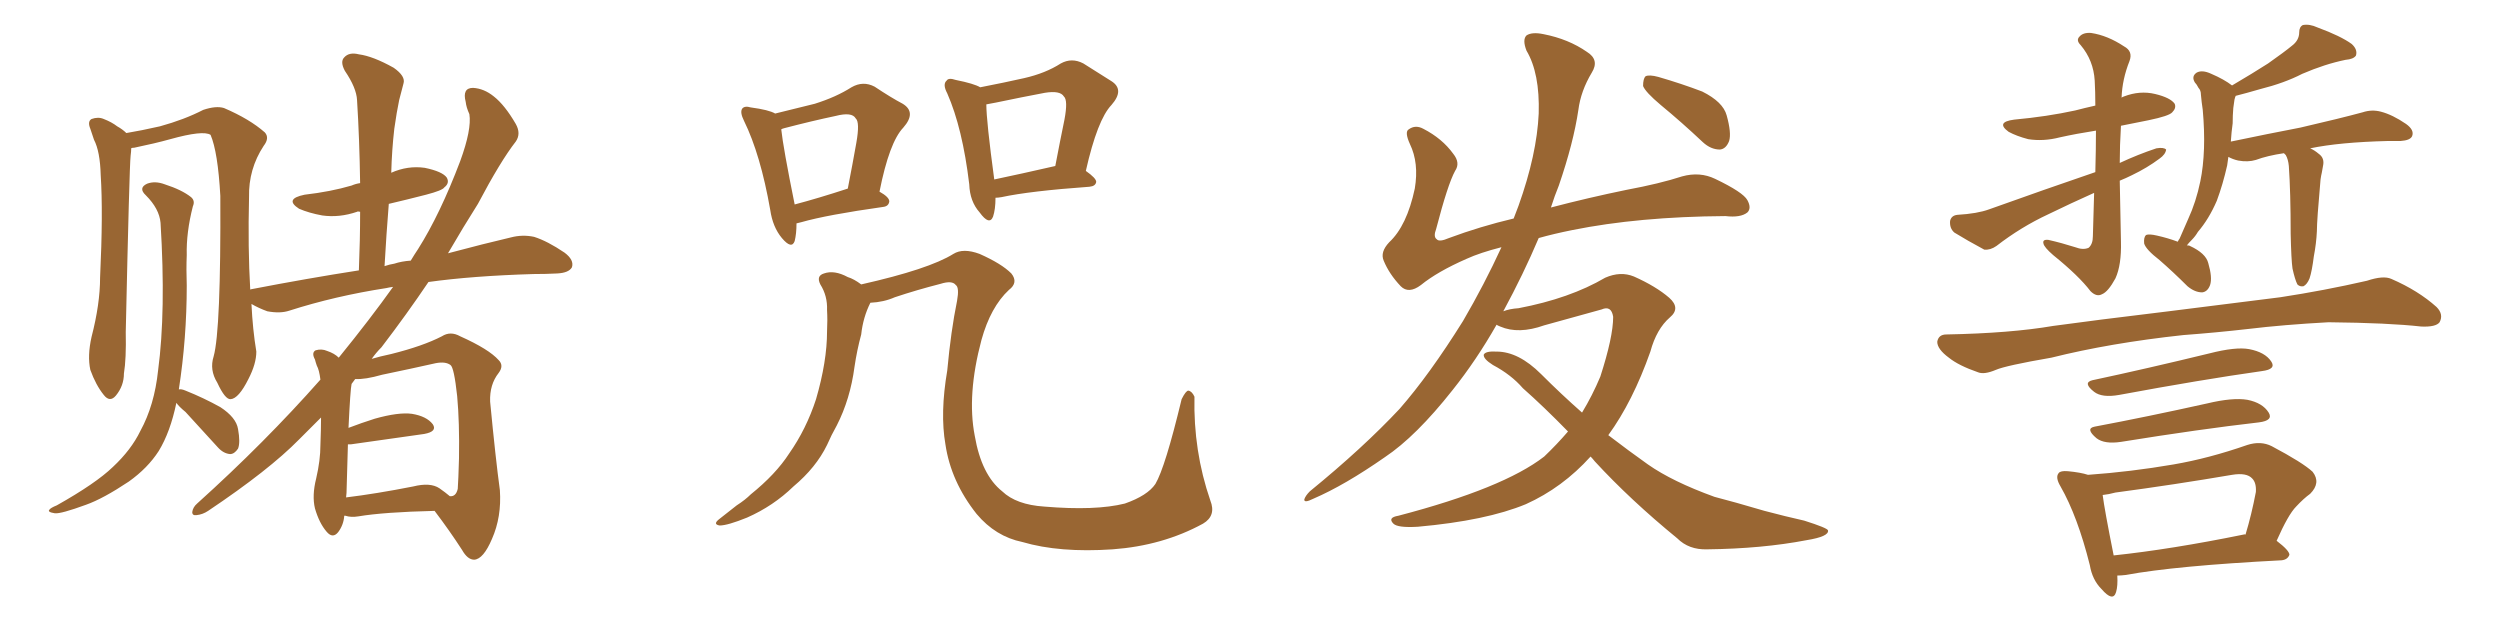 <svg xmlns="http://www.w3.org/2000/svg" xmlns:xlink="http://www.w3.org/1999/xlink" width="600" height="150"><path fill="#996633" padding="10" d="M42.33 96.68L42.33 96.68Q40.87 103.71 38.09 108.25L38.09 108.25Q35.45 112.35 30.91 115.58L30.91 115.58Q24.76 119.68 20.65 121.14L20.65 121.14Q14.65 123.34 13.18 123.19L13.18 123.19Q11.28 122.90 11.87 122.31L11.87 122.31Q12.16 121.88 13.62 121.29L13.62 121.29Q23.00 116.02 27.10 112.06L27.10 112.06Q31.49 107.96 33.69 103.42L33.69 103.42Q37.06 97.27 37.94 88.92L37.94 88.92Q39.84 74.71 38.53 53.47L38.53 53.47Q38.23 50.10 35.01 46.88L35.01 46.88Q33.11 45.12 35.30 44.09L35.30 44.09Q37.21 43.36 39.55 44.24L39.55 44.24Q43.65 45.56 45.85 47.31L45.85 47.31Q46.88 48.19 46.29 49.51L46.29 49.51Q44.68 55.81 44.82 61.23L44.82 61.23Q44.68 64.60 44.82 68.55L44.82 68.55Q44.82 81.15 42.92 93.46L42.92 93.46Q43.51 93.31 44.53 93.75L44.53 93.75Q48.93 95.51 52.88 97.71L52.88 97.71Q56.69 100.20 57.13 102.98L57.13 102.98Q57.71 106.20 57.13 107.67L57.13 107.67Q56.25 108.98 55.22 108.98L55.22 108.98Q53.61 108.84 52.29 107.37L52.29 107.37Q48.19 102.83 44.53 98.88L44.53 98.88Q42.92 97.56 42.33 96.68ZM82.62 123.78L82.62 123.78Q82.47 125.98 81.15 127.73L81.15 127.73Q79.83 129.35 78.37 127.59L78.37 127.59Q76.61 125.54 75.59 122.02L75.59 122.02Q74.85 118.95 75.88 114.84L75.88 114.84Q76.90 110.45 76.90 106.79L76.90 106.79Q77.05 102.98 77.05 100.20L77.05 100.20Q74.41 102.83 71.78 105.47L71.78 105.47Q64.60 112.79 49.95 122.61L49.95 122.61Q48.63 123.49 47.17 123.63L47.17 123.63Q46.14 123.78 46.14 122.90L46.14 122.90Q46.29 121.73 47.31 120.85L47.31 120.85Q63.57 106.20 76.90 91.11L76.90 91.11Q76.61 88.77 76.03 87.74L76.03 87.74Q75.73 86.87 75.59 86.28L75.59 86.28Q74.71 84.67 75.73 84.08L75.73 84.08Q77.20 83.64 78.52 84.23L78.52 84.23Q80.27 84.81 81.30 85.84L81.30 85.84Q88.92 76.46 94.34 68.85L94.34 68.85Q93.31 68.99 92.72 69.14L92.72 69.14Q80.42 71.04 69.43 74.56L69.43 74.56Q67.24 75.29 64.16 74.71L64.16 74.71Q62.11 73.97 60.35 72.95L60.35 72.95Q60.64 79.10 61.52 84.38L61.52 84.38L61.52 84.38Q61.52 87.30 59.62 90.97L59.62 90.97Q57.28 95.65 55.37 95.80L55.37 95.80Q54.05 95.95 52.15 91.85L52.15 91.85Q50.24 88.77 51.27 85.55L51.27 85.55Q53.03 79.25 52.88 47.02L52.88 47.02Q52.29 36.47 50.54 32.37L50.54 32.37L50.54 32.37Q48.78 31.20 40.87 33.40L40.87 33.40Q37.21 34.42 32.23 35.45L32.23 35.45Q31.64 35.45 31.49 35.60L31.49 35.60Q31.49 36.33 31.35 37.35L31.35 37.35Q31.05 39.99 30.18 79.69L30.18 79.69Q30.32 86.13 29.74 89.65L29.74 89.65Q29.74 92.58 27.83 94.92L27.83 94.92Q26.37 96.68 24.90 94.78L24.90 94.78Q23.00 92.43 21.68 88.77L21.68 88.77Q20.95 85.40 21.97 80.86L21.97 80.86Q24.02 72.95 24.02 66.65L24.02 66.65Q24.76 50.98 24.17 42.04L24.17 42.04Q24.02 36.33 22.56 33.54L22.56 33.54Q22.12 32.23 21.68 30.91L21.68 30.91Q20.95 29.15 21.97 28.56L21.97 28.56Q23.58 27.98 24.90 28.56L24.90 28.56Q26.81 29.30 28.13 30.32L28.13 30.32Q29.44 31.05 30.32 31.93L30.32 31.93Q33.84 31.35 38.38 30.32L38.38 30.32Q44.24 28.71 48.78 26.37L48.78 26.37Q51.86 25.34 53.76 25.93L53.76 25.93Q59.91 28.56 63.57 31.79L63.57 31.79Q64.75 33.11 63.28 35.01L63.28 35.01Q59.62 40.58 59.77 47.31L59.77 47.31Q59.47 59.47 60.06 69.58L60.06 69.58Q60.06 69.43 60.21 69.43L60.21 69.43Q73.83 66.80 86.13 64.89L86.13 64.89Q86.43 57.57 86.43 50.83L86.43 50.83Q85.84 50.68 85.69 50.83L85.69 50.83Q81.45 52.29 77.34 51.71L77.34 51.71Q74.12 51.12 71.78 50.10L71.78 50.10Q68.12 47.75 73.10 46.73L73.10 46.73Q79.39 46.00 84.38 44.53L84.38 44.53Q85.40 44.09 86.43 43.95L86.43 43.95Q86.28 33.40 85.69 24.02L85.69 24.02Q85.55 21.09 82.76 16.99L82.76 16.99Q81.59 14.79 82.62 13.77L82.62 13.77Q83.79 12.45 86.13 13.04L86.13 13.04Q89.50 13.48 94.48 16.26L94.48 16.26Q97.41 18.31 96.83 20.07L96.83 20.07Q96.39 21.68 95.80 24.02L95.80 24.02Q95.21 26.81 94.63 30.91L94.63 30.91Q94.04 36.04 93.90 41.46L93.90 41.46Q97.85 39.70 101.95 40.28L101.95 40.28Q106.20 41.16 107.23 42.63L107.23 42.63Q107.96 43.95 106.64 44.97L106.64 44.97Q106.20 45.70 102.25 46.73L102.25 46.73Q97.71 47.90 93.31 48.93L93.31 48.93Q92.72 56.25 92.29 63.87L92.29 63.87Q93.60 63.43 94.63 63.28L94.63 63.28Q96.39 62.70 98.58 62.55L98.58 62.55Q99.46 61.08 100.34 59.77L100.34 59.77Q105.62 51.42 110.45 38.67L110.45 38.67Q113.23 31.05 112.65 27.39L112.65 27.39Q111.91 25.78 111.77 24.46L111.77 24.46Q110.89 21.09 113.53 21.09L113.53 21.09Q116.16 21.24 118.51 23.14L118.51 23.14Q121.14 25.20 123.78 29.74L123.78 29.74Q125.10 32.08 123.78 33.98L123.78 33.98Q120.12 38.67 114.70 48.93L114.70 48.93Q111.18 54.49 107.52 60.79L107.52 60.79Q116.31 58.45 122.61 56.98L122.61 56.98Q125.39 56.25 128.17 56.84L128.17 56.84Q131.40 57.86 135.50 60.64L135.50 60.64Q137.84 62.40 137.26 64.16L137.26 64.16Q136.52 65.48 133.74 65.63L133.74 65.63Q131.10 65.77 128.03 65.77L128.03 65.77Q113.38 66.21 102.83 67.68L102.83 67.68Q97.71 75.29 91.55 83.35L91.55 83.35Q90.23 84.67 89.21 86.13L89.21 86.13Q91.11 85.55 93.90 84.96L93.90 84.96Q101.51 83.06 106.05 80.71L106.05 80.71Q108.11 79.39 110.45 80.71L110.45 80.71Q117.33 83.79 119.68 86.43L119.68 86.43Q121.00 87.74 119.68 89.50L119.68 89.50Q117.48 92.29 117.63 96.39L117.63 96.39Q118.95 110.16 119.97 117.63L119.97 117.63Q120.41 124.07 118.07 129.35L118.07 129.35Q116.02 134.18 113.82 134.33L113.82 134.33Q112.21 134.33 110.89 131.98L110.89 131.98Q107.96 127.44 104.30 122.61L104.30 122.61Q92.14 122.90 85.99 123.93L85.99 123.93Q84.23 124.22 82.91 123.78L82.91 123.78Q82.76 123.78 82.62 123.78ZM105.47 117.19L105.47 117.19L105.47 117.19Q106.93 118.21 107.96 119.09L107.96 119.09Q109.42 119.24 109.86 117.33L109.86 117.33Q110.01 115.28 110.16 110.01L110.16 110.01Q110.30 101.37 109.72 95.07L109.72 95.07Q108.98 88.18 108.11 87.60L108.11 87.60Q106.93 86.72 104.59 87.16L104.59 87.16Q98.73 88.48 91.70 89.94L91.70 89.94Q87.60 91.11 85.25 90.97L85.25 90.97Q84.81 91.55 84.38 92.14L84.38 92.14Q84.08 93.46 83.64 102.69L83.64 102.69Q86.72 101.51 89.94 100.49L89.94 100.49Q95.65 98.88 98.88 99.32L98.88 99.32Q102.39 99.90 103.86 101.81L103.86 101.81Q105.03 103.56 101.81 104.15L101.81 104.15Q94.48 105.18 84.23 106.64L84.23 106.64Q83.64 106.64 83.50 106.64L83.50 106.64Q83.35 111.18 83.20 117.04L83.20 117.04Q83.20 118.36 83.06 119.38L83.06 119.38Q90.23 118.51 99.17 116.75L99.17 116.75Q103.27 115.72 105.47 117.19ZM191.16 53.61L191.16 53.61Q191.16 56.10 190.72 57.86L190.72 57.86Q189.99 59.91 187.65 57.13L187.65 57.13Q185.45 54.49 184.86 50.39L184.86 50.39Q182.52 37.06 178.56 29.00L178.56 29.00Q177.54 26.95 178.13 26.07L178.13 26.07Q178.71 25.34 180.18 25.78L180.18 25.78Q184.57 26.37 186.04 27.25L186.04 27.25Q191.46 25.93 195.56 24.90L195.56 24.90Q200.68 23.29 204.35 20.95L204.35 20.95Q207.13 19.34 209.91 20.80L209.91 20.80Q213.87 23.44 216.65 24.90L216.65 24.90Q220.02 26.95 216.80 30.62L216.80 30.62Q213.43 34.13 211.08 46.00L211.08 46.00Q213.43 47.31 213.43 48.34L213.43 48.34Q213.28 49.51 211.96 49.66L211.96 49.66Q198.49 51.56 192.33 53.32L192.33 53.32Q191.75 53.47 191.16 53.61ZM190.72 49.07L190.72 49.07Q196.29 47.61 203.47 45.26L203.47 45.26Q204.64 39.26 205.52 34.28L205.52 34.28Q206.40 29.30 205.37 28.42L205.37 28.42Q204.49 26.81 200.54 27.83L200.54 27.83Q194.97 29.00 188.23 30.76L188.23 30.76Q187.65 30.91 187.50 31.05L187.50 31.05Q187.94 35.30 190.72 49.07ZM238.92 47.46L238.92 47.46Q238.92 50.24 238.33 52.00L238.33 52.00Q237.45 54.20 235.11 50.98L235.11 50.98Q232.76 48.34 232.62 44.24L232.62 44.24Q231.01 30.76 227.34 22.41L227.34 22.41Q226.17 20.21 227.20 19.34L227.20 19.34Q227.64 18.60 229.39 19.19L229.39 19.19Q233.79 20.07 235.25 20.95L235.25 20.95Q241.26 19.78 245.80 18.75L245.80 18.75Q250.93 17.58 254.59 15.23L254.59 15.23Q257.23 13.77 260.01 15.23L260.01 15.23Q263.96 17.72 266.75 19.48L266.75 19.48Q269.97 21.53 266.75 25.20L266.75 25.20Q263.38 28.71 260.60 41.02L260.60 41.02Q263.09 42.77 263.09 43.65L263.09 43.65Q262.94 44.68 261.47 44.82L261.47 44.82Q247.12 45.85 240.38 47.31L240.38 47.31Q239.50 47.46 238.92 47.46ZM238.62 43.07L238.62 43.07Q244.92 41.75 253.27 39.84L253.27 39.84Q254.44 33.69 255.47 28.71L255.47 28.71Q256.35 24.02 255.32 23.14L255.32 23.14Q254.44 21.68 250.78 22.27L250.78 22.27Q245.36 23.29 239.06 24.61L239.06 24.61Q237.60 24.90 236.72 25.05L236.72 25.05Q236.72 29.00 238.62 43.07ZM206.69 68.26L206.69 68.26L206.69 68.26Q222.95 64.60 228.81 60.94L228.81 60.94Q231.15 59.47 235.11 60.94L235.11 60.94Q240.38 63.28 242.72 65.63L242.72 65.63Q244.48 67.82 242.14 69.58L242.14 69.58Q237.74 73.68 235.55 81.59L235.55 81.59Q232.03 94.78 233.94 104.59L233.94 104.59Q235.55 113.96 240.53 117.92L240.53 117.92Q243.90 121.14 250.63 121.58L250.63 121.58Q262.94 122.61 269.97 120.85L269.97 120.85Q275.39 118.95 277.29 116.16L277.29 116.16Q279.64 112.21 283.59 95.80L283.59 95.80Q284.62 93.75 285.21 93.75L285.21 93.75Q286.08 93.90 286.67 95.21L286.67 95.21Q286.38 108.25 290.48 120.12L290.48 120.12Q291.94 123.78 288.72 125.68L288.72 125.68Q279.05 130.96 267.04 131.84L267.04 131.84Q254.30 132.71 245.36 130.08L245.36 130.08Q238.92 128.76 234.38 123.34L234.38 123.34Q228.22 115.58 226.90 106.64L226.90 106.64Q225.59 99.17 227.34 88.92L227.34 88.92Q228.22 79.39 229.69 72.22L229.69 72.22Q230.27 68.99 229.39 68.41L229.39 68.41Q228.52 67.24 225.73 68.12L225.73 68.12Q220.02 69.58 214.75 71.34L214.75 71.34Q212.11 72.51 208.89 72.66L208.89 72.66Q207.13 76.17 206.69 80.27L206.69 80.27Q205.66 84.08 205.08 88.04L205.08 88.04Q204.05 95.80 200.83 102.10L200.83 102.10Q199.51 104.44 198.49 106.79L198.49 106.79Q195.85 112.21 190.43 116.75L190.43 116.75Q185.60 121.44 179.30 124.22L179.30 124.22Q174.61 126.12 172.71 126.12L172.71 126.12Q170.95 125.83 172.71 124.51L172.71 124.51Q174.90 122.75 176.81 121.29L176.81 121.29Q178.86 119.97 180.18 118.65L180.18 118.65Q186.18 113.82 189.40 108.84L189.40 108.84Q193.51 102.98 195.85 95.80L195.85 95.80Q198.49 86.72 198.49 79.54L198.49 79.54Q198.63 76.76 198.49 74.41L198.49 74.41Q198.63 71.04 196.88 68.26L196.88 68.26Q195.85 66.21 197.75 65.63L197.75 65.63Q200.24 64.75 203.47 66.50L203.47 66.50Q204.93 66.94 206.69 68.26ZM381.74 109.57L381.74 109.57Q375 117.04 366.21 121.00L366.21 121.00Q356.69 124.95 340.28 126.42L340.28 126.42Q335.45 126.71 334.42 125.68L334.42 125.68Q332.96 124.22 335.60 123.78L335.60 123.78Q360.79 117.19 370.61 109.57L370.61 109.57Q373.68 106.64 376.32 103.56L376.32 103.56Q370.46 97.56 365.48 93.16L365.48 93.16Q362.70 89.94 358.30 87.60L358.30 87.60Q355.96 86.13 356.10 85.11L356.10 85.11Q356.54 84.23 359.18 84.38L359.18 84.38Q364.45 84.38 369.87 89.79L369.87 89.79Q374.71 94.63 379.69 99.02L379.69 99.02Q382.18 94.92 384.08 90.38L384.08 90.38Q387.16 80.86 387.16 76.03L387.16 76.03Q386.72 73.24 384.38 74.27L384.38 74.27Q377.64 76.17 370.61 78.08L370.61 78.08Q364.45 80.27 360.06 78.37L360.06 78.37Q359.33 78.08 359.18 77.93L359.18 77.93Q354.35 86.43 348.63 93.60L348.63 93.60Q339.84 104.74 332.37 109.72L332.37 109.72Q322.71 116.46 315.23 119.68L315.23 119.68Q312.89 120.85 313.04 119.82L313.04 119.82Q313.33 118.95 314.36 117.92L314.36 117.92Q327.10 107.52 335.89 98.14L335.89 98.14Q343.07 89.94 351.12 77.05L351.12 77.05Q356.25 68.26 360.35 59.33L360.35 59.33Q355.22 60.64 352.00 62.11L352.00 62.11Q344.97 65.19 341.02 68.41L341.02 68.41Q338.09 70.61 336.18 68.70L336.18 68.70Q333.40 65.77 332.08 62.55L332.08 62.55Q331.20 60.50 333.40 58.15L333.40 58.15Q337.65 54.20 339.55 45.26L339.55 45.26Q340.58 39.11 338.38 34.57L338.38 34.57Q337.06 31.64 338.09 31.05L338.09 31.05Q339.70 29.88 341.60 30.91L341.60 30.91Q346.14 33.25 348.78 36.91L348.78 36.91Q350.54 39.11 349.22 41.02L349.22 41.02Q347.46 44.24 344.68 54.93L344.68 54.93Q343.95 56.84 344.82 57.42L344.82 57.42Q345.41 58.15 347.75 57.13L347.75 57.13Q355.22 54.35 363.28 52.44L363.28 52.44Q363.87 50.83 364.45 49.37L364.45 49.37Q368.85 37.06 369.29 27.25L369.29 27.25Q369.58 17.58 366.36 12.16L366.36 12.16Q365.33 9.52 366.36 8.50L366.36 8.50Q367.68 7.62 370.46 8.20L370.46 8.20Q376.46 9.38 380.86 12.45L380.86 12.45Q383.94 14.36 382.03 17.43L382.03 17.43Q379.39 21.83 378.81 26.37L378.81 26.37Q377.64 34.28 374.12 44.53L374.12 44.53Q373.10 47.02 372.22 49.80L372.22 49.80Q381.15 47.46 390.38 45.56L390.38 45.56Q398.29 44.09 403.71 42.33L403.71 42.33Q407.96 41.16 411.62 42.92L411.62 42.92Q418.36 46.14 419.38 48.05L419.38 48.05Q420.41 49.95 419.38 50.98L419.38 50.98Q417.77 52.29 414.11 51.86L414.11 51.86Q393.31 52.00 377.34 55.22L377.34 55.22Q372.95 56.10 369.29 57.13L369.29 57.13Q365.63 65.77 360.79 74.71L360.79 74.71Q362.26 74.12 364.45 73.97L364.45 73.97Q376.76 71.63 385.25 66.65L385.25 66.65Q388.92 65.04 392.14 66.36L392.14 66.36Q397.41 68.70 400.63 71.48L400.63 71.48Q403.42 73.97 400.78 76.17L400.78 76.17Q397.56 78.96 396.09 84.38L396.09 84.38Q391.85 96.39 385.99 104.44L385.99 104.44Q390.97 108.25 395.51 111.47L395.51 111.47Q401.37 115.58 411.47 119.24L411.47 119.24Q416.02 120.41 423.49 122.61L423.49 122.61Q428.47 123.93 433.01 124.95L433.01 124.95Q438.57 126.71 438.72 127.29L438.72 127.29Q439.01 128.76 433.59 129.64L433.59 129.64Q422.90 131.69 409.72 131.84L409.72 131.84Q405.32 131.98 402.54 129.20L402.54 129.20Q391.26 119.97 382.76 110.74L382.76 110.74Q382.18 110.01 381.74 109.57ZM398.58 25.20L398.58 25.20L398.58 25.20Q394.92 22.12 394.34 20.65L394.34 20.65Q394.34 18.90 394.92 18.31L394.92 18.31Q395.80 17.87 398.00 18.46L398.00 18.46Q403.56 20.07 408.54 21.97L408.54 21.97Q413.53 24.46 414.40 27.69L414.40 27.69Q415.58 31.93 414.99 33.84L414.99 33.84Q414.26 35.74 412.79 35.89L412.79 35.89Q410.60 35.89 408.69 34.13L408.69 34.13Q403.56 29.30 398.58 25.20ZM508.74 43.36L508.74 43.36Q508.89 52.29 509.03 58.01L509.03 58.01Q509.18 63.57 507.71 66.80L507.71 66.80Q505.96 70.02 504.49 70.61L504.49 70.61Q503.17 71.34 501.71 69.87L501.71 69.87Q498.93 66.21 492.77 61.23L492.77 61.23Q490.58 59.33 490.43 58.45L490.43 58.45Q490.14 57.42 491.60 57.57L491.60 57.57Q494.82 58.30 498.05 59.33L498.05 59.33Q499.95 60.06 501.27 59.47L501.27 59.47Q502.29 58.59 502.29 56.69L502.29 56.69Q502.44 51.12 502.59 46.29L502.59 46.29Q497.02 48.78 491.60 51.42L491.60 51.42Q485.01 54.49 479.15 59.03L479.15 59.03Q477.69 60.06 476.22 59.91L476.22 59.91Q472.12 57.71 469.04 55.81L469.04 55.81Q467.87 54.79 468.02 53.03L468.02 53.03Q468.31 51.71 469.78 51.56L469.78 51.56Q474.61 51.27 477.39 50.24L477.39 50.24Q490.87 45.41 502.88 41.31L502.88 41.31Q503.03 35.74 503.03 31.35L503.03 31.35Q498.34 32.08 494.38 32.96L494.38 32.96Q490.43 33.98 486.77 33.40L486.77 33.40Q483.98 32.67 482.08 31.64L482.08 31.64Q478.86 29.30 483.40 28.71L483.40 28.71Q491.31 27.98 498.05 26.51L498.05 26.51Q500.24 25.93 502.88 25.34L502.88 25.34Q502.88 21.97 502.73 19.34L502.73 19.34Q502.44 14.50 499.37 10.84L499.37 10.84Q498.19 9.67 499.07 8.79L499.07 8.79Q499.95 7.76 501.86 7.91L501.86 7.91Q505.81 8.50 509.77 11.13L509.77 11.13Q511.96 12.30 511.08 14.65L511.08 14.65Q509.33 19.04 509.18 23.44L509.18 23.44Q509.33 23.29 509.77 23.14L509.77 23.14Q513.57 21.68 517.24 22.56L517.24 22.56Q520.90 23.44 521.92 24.90L521.92 24.90Q522.36 25.93 521.34 26.95L521.34 26.95Q520.61 27.83 515.63 28.86L515.63 28.86Q511.82 29.59 509.03 30.18L509.03 30.18Q508.74 35.01 508.74 39.11L508.74 39.11Q513.13 37.06 517.53 35.60L517.53 35.60Q519.29 35.30 519.87 35.89L519.87 35.89Q519.73 37.06 518.26 38.09L518.26 38.09Q515.33 40.28 511.67 42.04L511.67 42.04Q510.21 42.77 508.74 43.36ZM522.66 58.01L522.66 58.01Q522.95 57.42 523.10 57.28L523.10 57.28Q524.12 54.93 525.15 52.59L525.15 52.59Q527.05 48.49 528.08 43.51L528.08 43.51Q528.81 39.99 528.96 35.60L528.96 35.60Q529.10 31.35 528.66 26.37L528.66 26.37Q528.37 24.46 528.22 22.71L528.22 22.71Q528.22 21.68 527.64 21.09L527.64 21.09Q527.20 20.21 526.76 19.78L526.76 19.78Q525.88 18.31 527.20 17.43L527.20 17.43Q528.52 16.70 530.71 17.72L530.71 17.72Q533.79 19.04 535.69 20.51L535.69 20.51Q540.67 17.58 544.34 15.23L544.34 15.23Q548.29 12.45 550.05 10.99L550.05 10.99Q551.81 9.67 551.81 7.76L551.81 7.76Q551.81 6.45 552.69 6.01L552.69 6.01Q554.30 5.71 556.20 6.59L556.20 6.59Q561.77 8.64 564.40 10.55L564.40 10.55Q565.87 11.87 565.43 13.33L565.43 13.33Q564.84 14.21 562.94 14.36L562.94 14.36Q557.96 15.38 552.54 17.72L552.54 17.72Q548.29 19.92 542.43 21.39L542.43 21.39Q538.92 22.41 536.57 23.00L536.57 23.00Q536.43 23.29 536.28 23.88L536.28 23.88Q536.13 24.90 535.99 25.93L535.99 25.93Q535.84 27.69 535.84 29.59L535.84 29.59Q535.55 31.64 535.40 33.98L535.40 33.98Q544.48 32.08 552.10 30.62L552.10 30.62Q561.62 28.42 567.04 26.95L567.04 26.95Q569.24 26.22 571.44 26.81L571.44 26.81Q574.22 27.54 577.44 29.74L577.44 29.74Q579.49 31.20 578.91 32.67L578.91 32.67Q578.47 33.69 576.12 33.84L576.12 33.84Q574.51 33.84 573.05 33.84L573.05 33.84Q561.47 34.13 554.44 35.60L554.44 35.60Q555.47 36.04 556.49 36.91L556.49 36.91Q557.96 37.94 557.52 39.84L557.52 39.84Q557.37 40.58 557.23 41.46L557.23 41.46Q557.08 42.04 556.93 43.07L556.93 43.07Q556.05 52.88 556.05 55.52L556.05 55.52Q555.91 58.45 555.32 61.52L555.32 61.52Q554.88 65.04 554.30 66.80L554.30 66.80Q553.71 68.26 552.83 68.70L552.83 68.70Q551.95 68.85 551.37 68.26L551.37 68.26Q550.78 67.09 550.20 64.45L550.20 64.45Q549.90 62.40 549.76 56.10L549.76 56.10Q549.76 46.14 549.32 39.84L549.32 39.84Q549.17 38.23 548.58 37.21L548.58 37.21Q548.29 36.91 548.14 36.77L548.14 36.77Q544.19 37.35 541.41 38.38L541.41 38.38Q539.50 38.96 537.16 38.53L537.16 38.53Q535.84 38.23 534.81 37.65L534.81 37.65Q534.67 38.67 534.52 39.70L534.52 39.70Q533.50 44.24 532.03 48.19L532.03 48.19Q530.13 52.59 527.49 55.66L527.49 55.66Q526.90 56.69 526.03 57.57L526.03 57.57Q525.29 58.30 524.85 58.89L524.85 58.89Q525.44 58.89 525.59 59.03L525.59 59.03Q529.39 60.79 529.98 63.13L529.98 63.13Q531.01 66.65 530.42 68.41L530.42 68.41Q529.83 70.02 528.52 70.17L528.52 70.17Q526.76 70.17 525 68.70L525 68.70Q521.48 65.19 518.26 62.40L518.26 62.40Q515.04 59.91 514.60 58.45L514.60 58.45Q514.45 56.98 515.04 56.40L515.04 56.40Q515.77 56.10 517.68 56.54L517.68 56.54Q520.31 57.13 522.66 58.01ZM523.97 80.42L523.97 80.42Q506.40 82.32 492.33 85.84L492.33 85.84Q481.35 87.74 479.00 88.77L479.00 88.77Q476.22 89.94 474.76 89.36L474.76 89.36Q470.07 87.74 467.72 85.84L467.72 85.84Q464.94 83.79 464.94 82.03L464.94 82.03Q465.23 80.27 467.14 80.27L467.14 80.27Q482.52 79.98 492.77 78.22L492.77 78.22Q502.29 76.90 520.46 74.71L520.46 74.71Q529.54 73.54 547.27 71.34L547.27 71.34Q557.81 69.73 568.07 67.38L568.07 67.38Q572.02 66.06 573.93 66.94L573.93 66.94Q580.37 69.73 584.77 73.68L584.77 73.68Q586.52 75.44 585.50 77.34L585.50 77.34Q584.62 78.52 581.10 78.37L581.10 78.37Q573.34 77.49 558.84 77.34L558.84 77.34Q548.00 77.93 539.50 78.96L539.50 78.96Q531.88 79.83 523.97 80.42ZM502.15 91.26L502.15 91.26Q515.19 88.48 530.27 84.81L530.27 84.81Q536.57 83.20 539.79 83.79L539.79 83.79Q543.60 84.52 545.07 86.72L545.07 86.72Q546.39 88.62 542.87 89.06L542.87 89.06Q528.37 91.11 508.59 94.78L508.59 94.78Q504.49 95.51 502.59 94.04L502.59 94.04Q499.80 91.85 502.15 91.26ZM502.73 102.39L502.73 102.39Q515.19 100.05 529.69 96.83L529.69 96.83Q535.84 95.36 539.36 95.95L539.36 95.95Q543.02 96.68 544.48 99.02L544.48 99.02Q545.65 100.93 542.14 101.37L542.14 101.37Q528.08 102.98 509.03 106.05L509.03 106.05Q505.08 106.64 503.17 105.18L503.17 105.18Q500.39 102.83 502.73 102.39ZM508.15 138.13L508.15 138.13Q508.30 140.63 507.86 142.09L507.86 142.09Q507.13 144.58 504.35 141.36L504.35 141.36Q502.15 139.16 501.56 135.64L501.56 135.64Q498.63 123.93 494.53 116.75L494.53 116.75Q493.21 114.55 494.09 113.53L494.09 113.53Q494.53 112.94 496.29 113.09L496.29 113.09Q499.37 113.38 501.12 113.96L501.12 113.96Q511.38 113.23 521.63 111.47L521.63 111.47Q530.13 110.01 539.36 106.79L539.36 106.79Q542.58 105.76 545.21 107.08L545.21 107.08Q552.69 111.04 555.03 113.23L555.03 113.23Q557.08 115.87 554.44 118.51L554.44 118.51Q552.83 119.68 551.07 121.58L551.07 121.58Q549.17 123.49 546.39 129.79L546.39 129.79Q549.46 132.13 549.46 133.15L549.46 133.15Q549.02 134.33 547.56 134.47L547.56 134.47Q522.07 135.79 510.21 137.99L510.21 137.99Q509.03 138.13 508.15 138.13ZM538.33 128.32L538.33 128.32L538.33 128.32Q538.77 128.17 538.92 128.32L538.92 128.32Q540.38 123.49 541.41 118.07L541.41 118.07Q541.55 115.87 540.53 114.84L540.53 114.84Q539.21 113.38 535.69 113.96L535.69 113.96Q521.92 116.31 507.71 118.21L507.71 118.21Q506.10 118.65 504.64 118.80L504.64 118.80Q505.08 122.31 507.28 133.30L507.28 133.30Q521.04 131.84 538.33 128.32Z"/></svg>